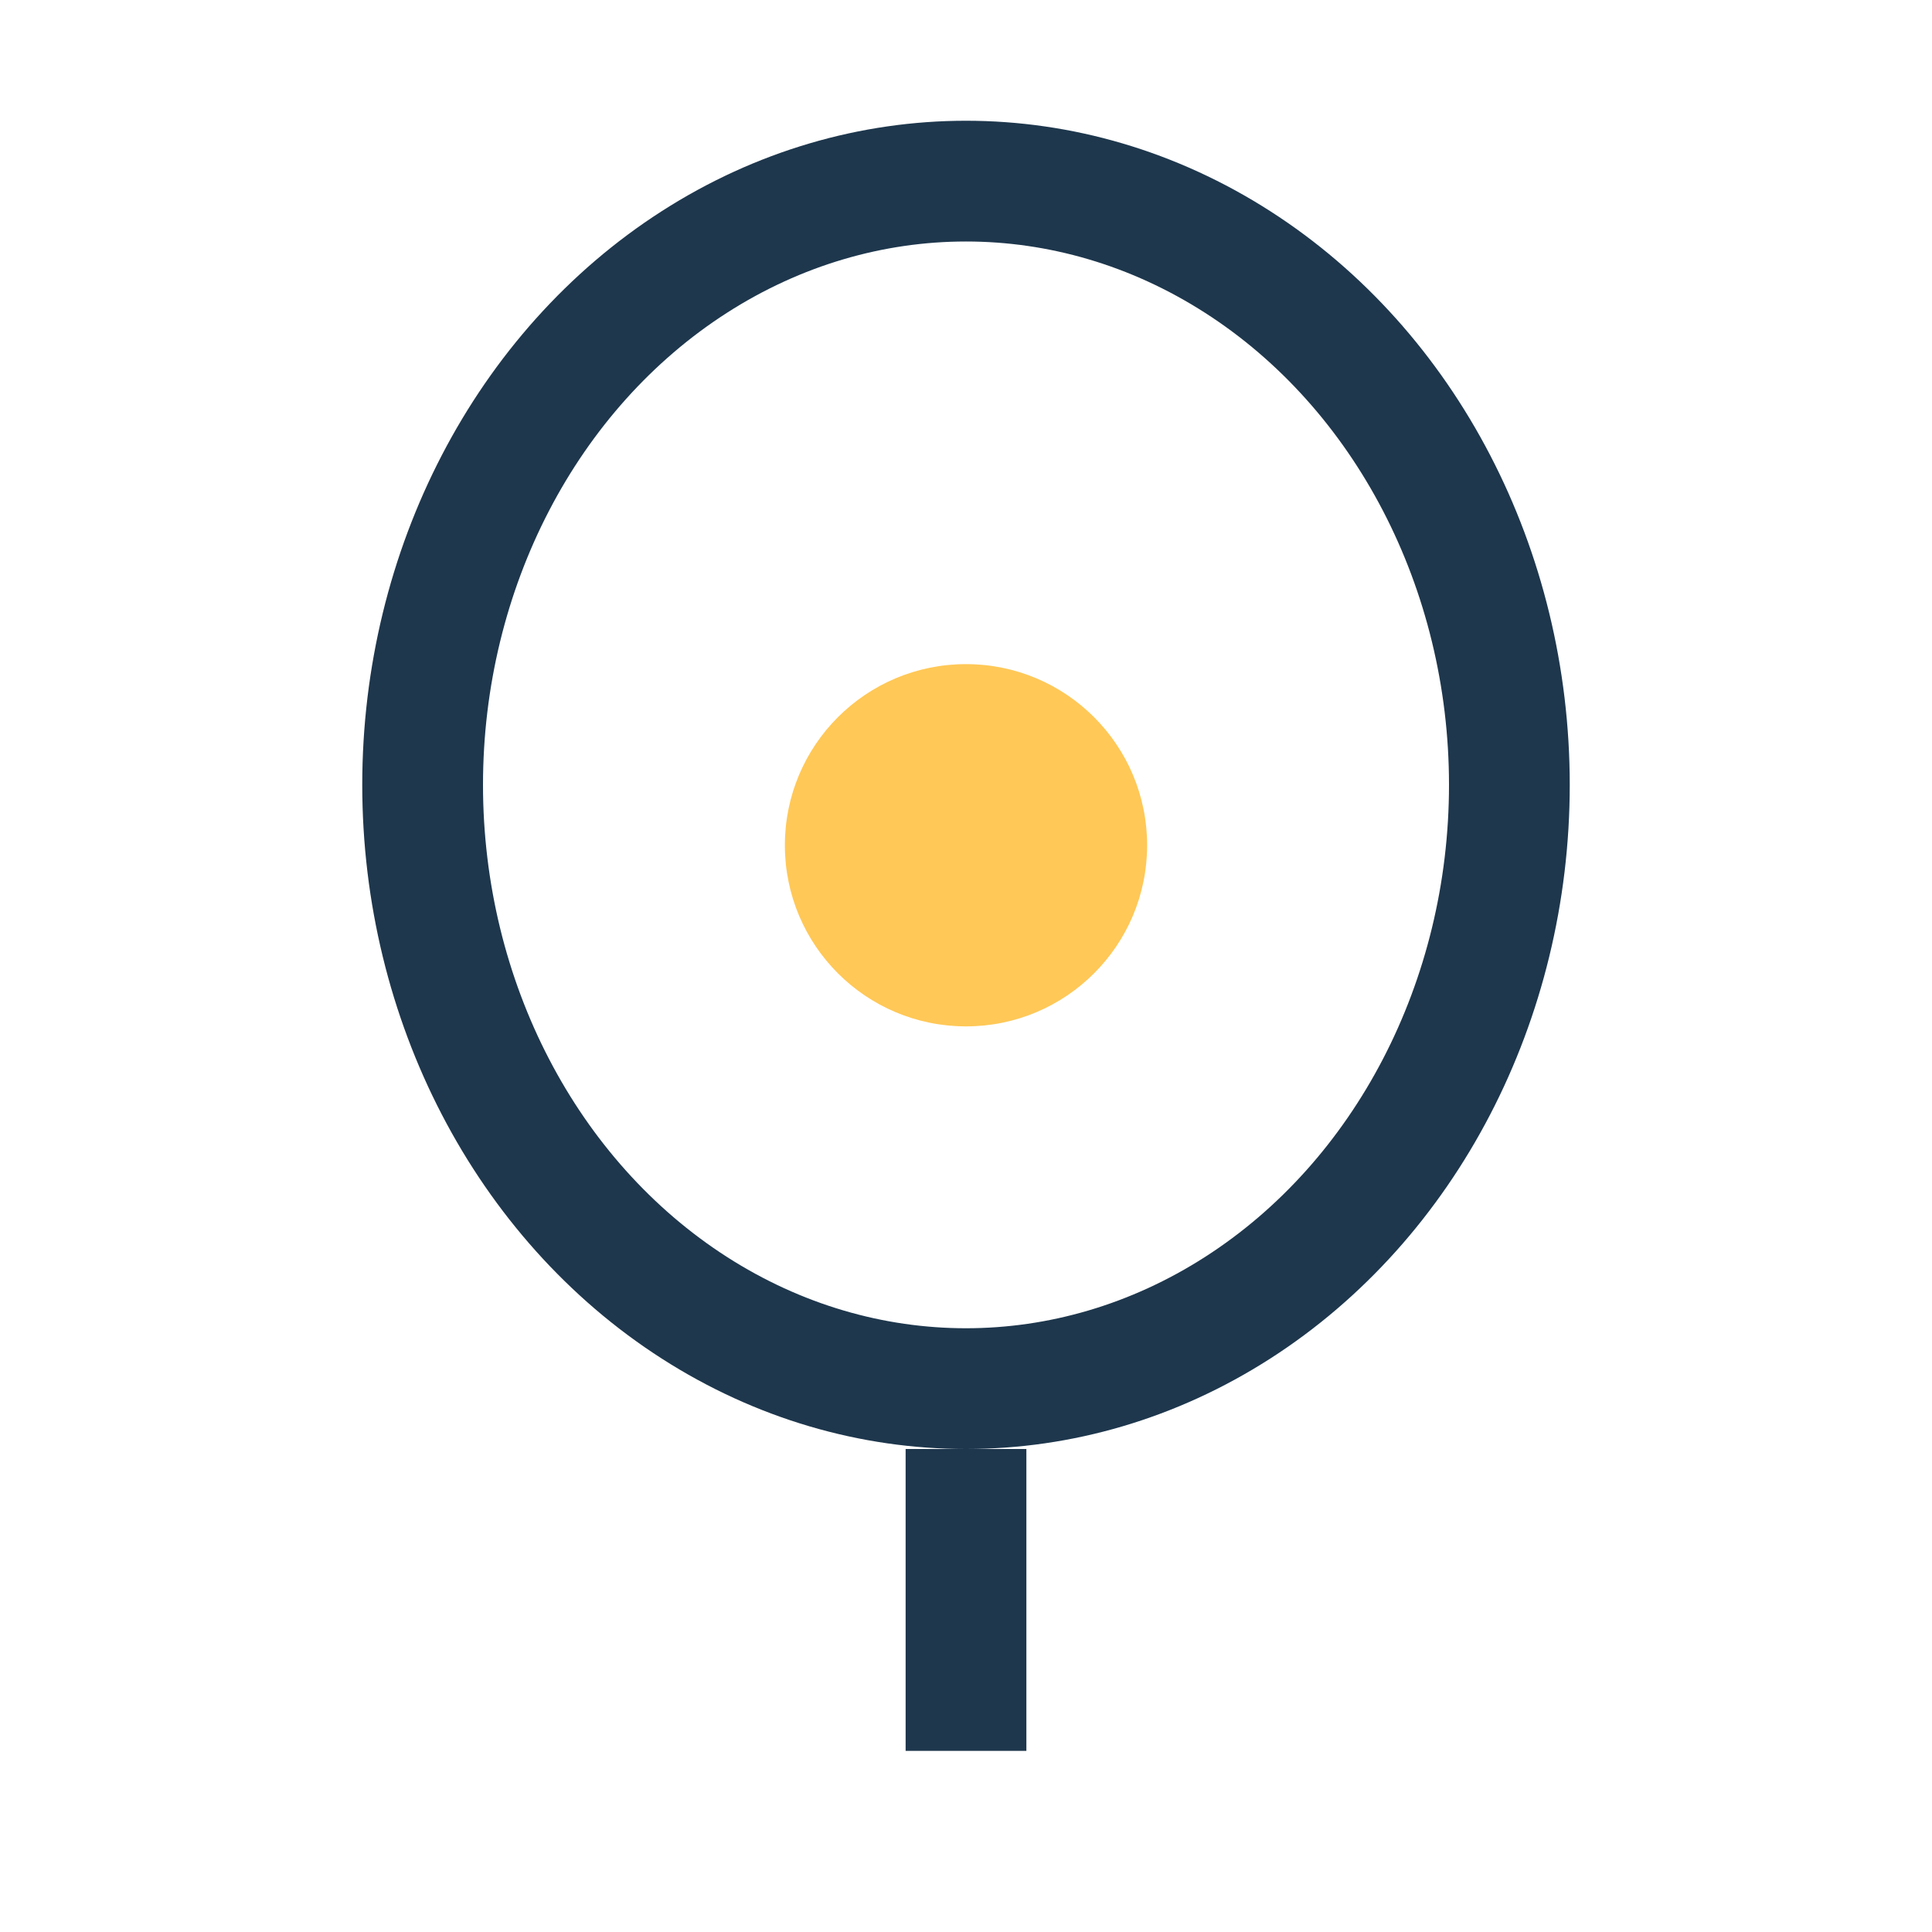 <?xml version="1.0" encoding="UTF-8"?>
<svg xmlns="http://www.w3.org/2000/svg" width="32" height="32" viewBox="0 0 32 32"><ellipse cx="16" cy="13" rx="9" ry="10" fill="none" stroke="#1e374d" stroke-width="2"/><circle cx="16" cy="14" r="3" fill="#ffc857"/><path d="M16 24v5" stroke="#1e374d" stroke-width="2"/></svg>